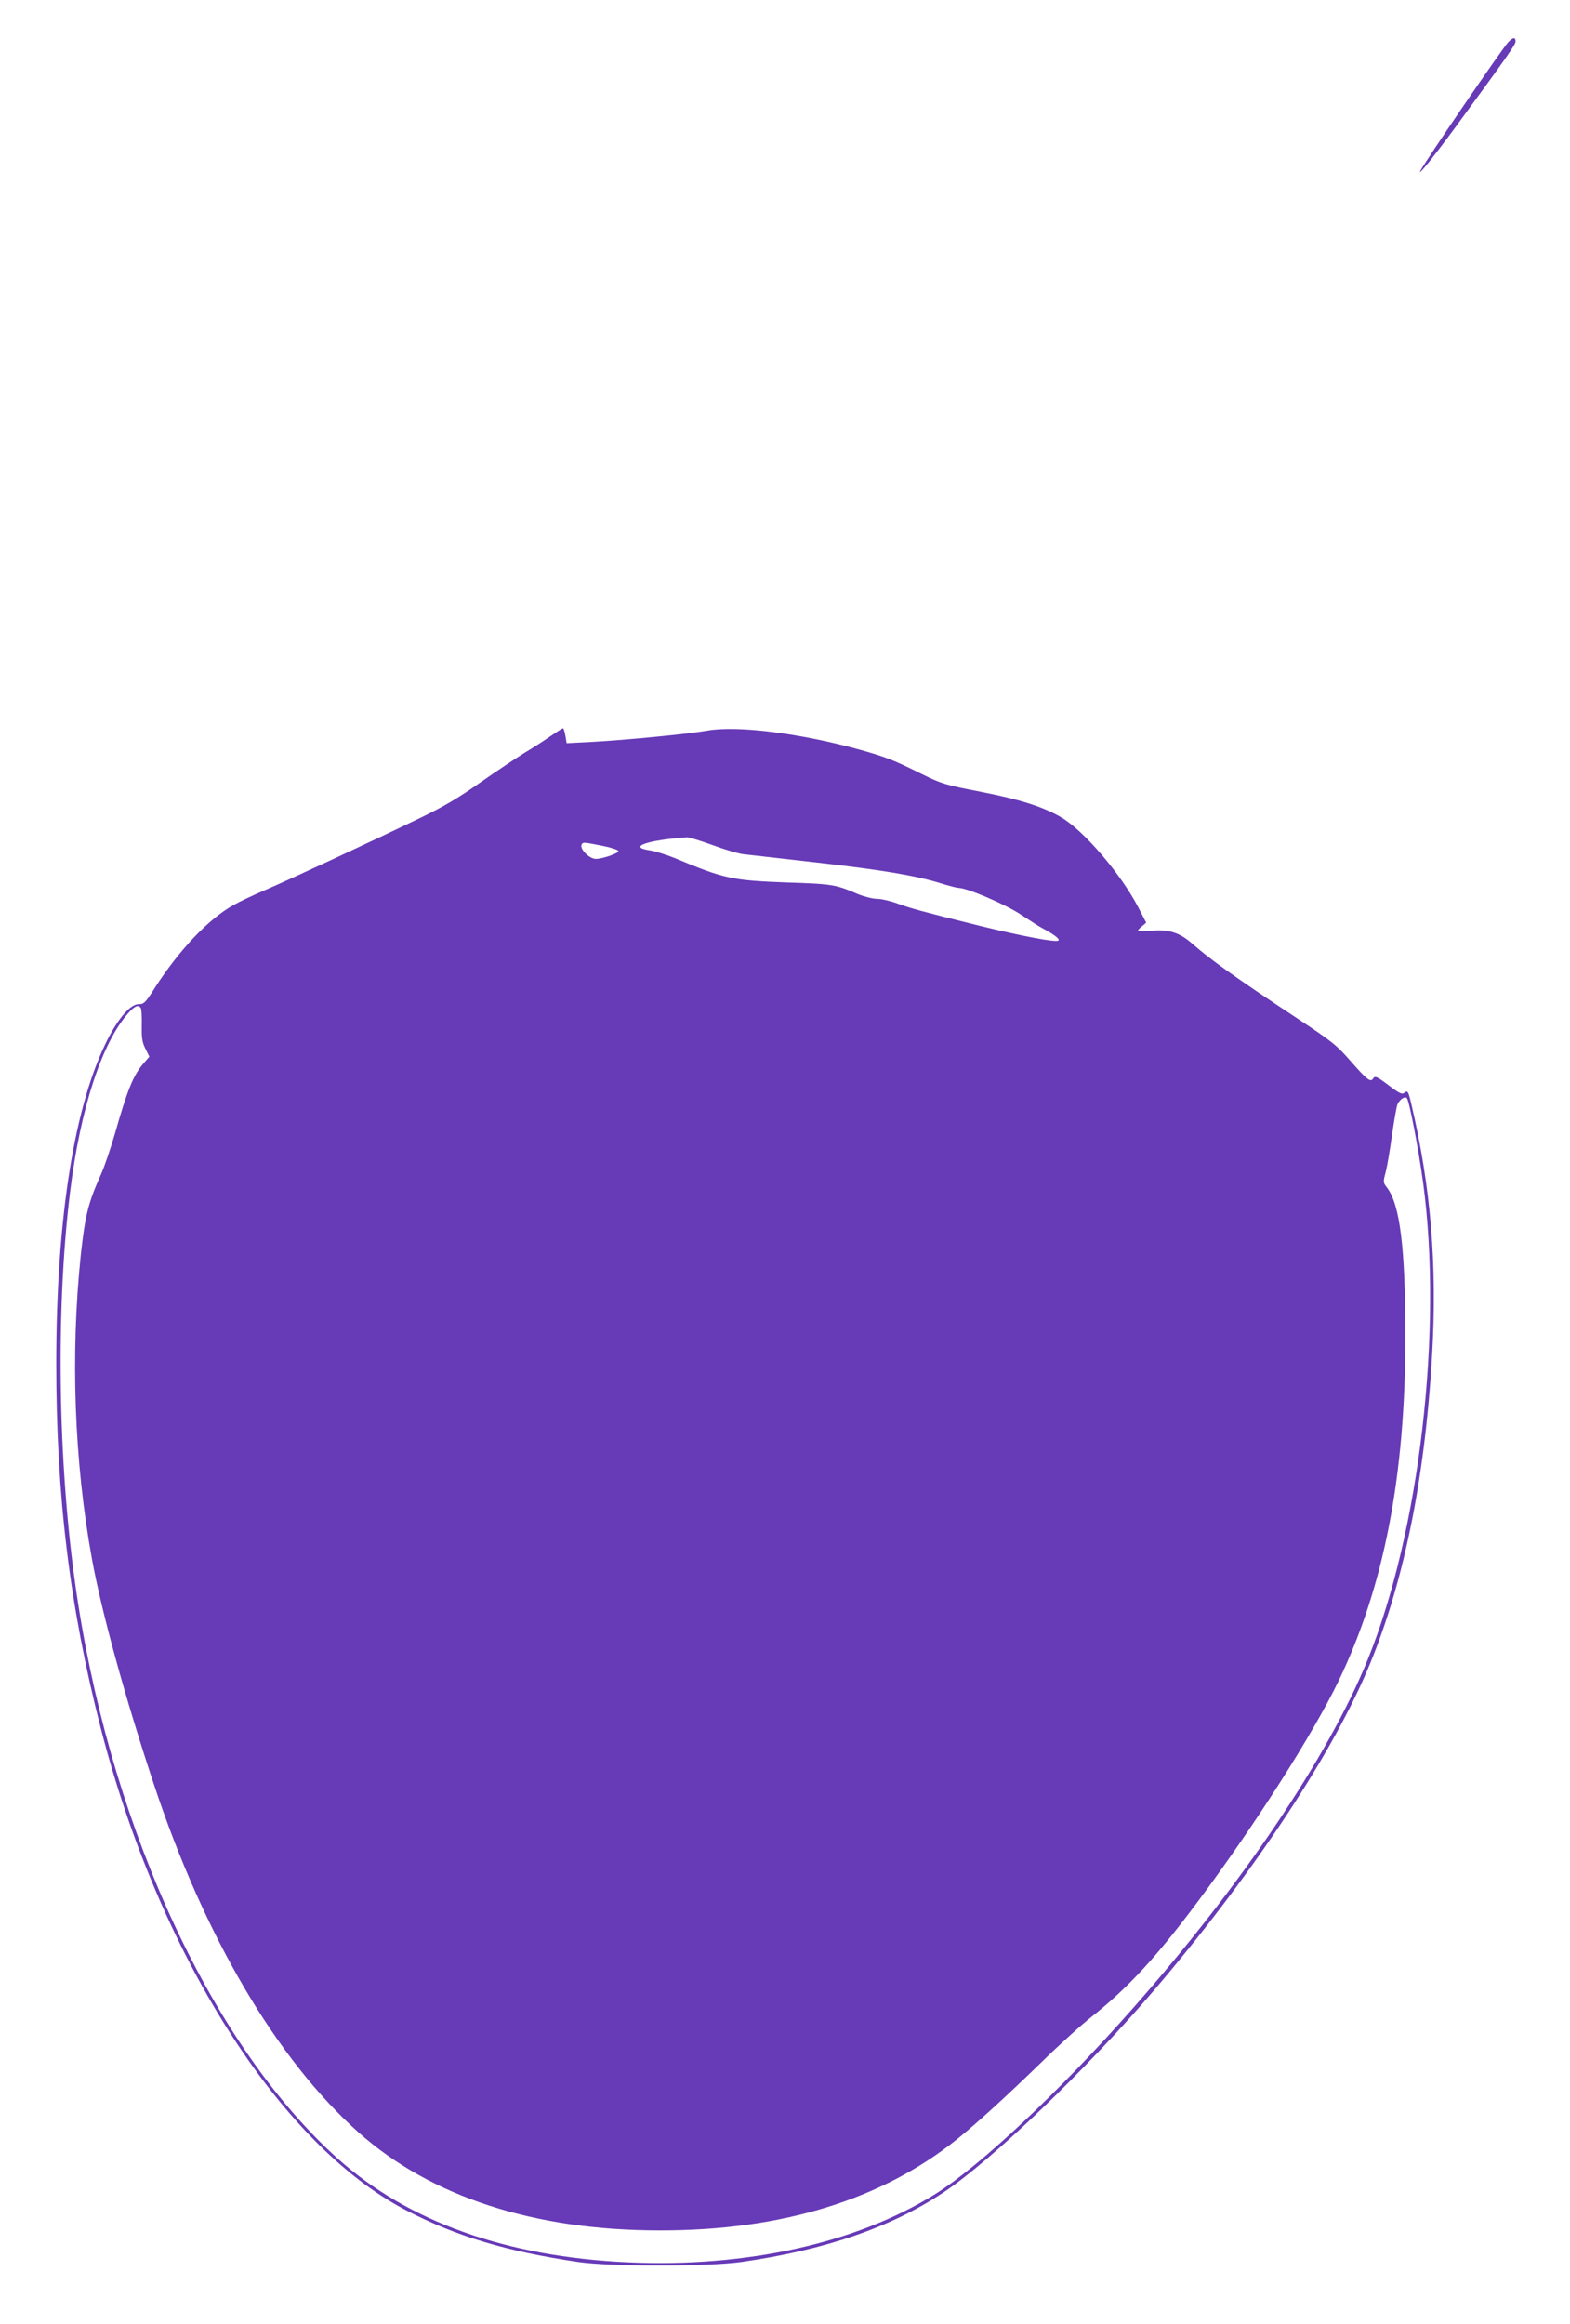 <?xml version="1.0" standalone="no"?>
<!DOCTYPE svg PUBLIC "-//W3C//DTD SVG 20010904//EN"
 "http://www.w3.org/TR/2001/REC-SVG-20010904/DTD/svg10.dtd">
<svg version="1.0" xmlns="http://www.w3.org/2000/svg"
 width="865pt" height="1280pt" viewBox="0 0 865 1280"
 preserveAspectRatio="xMidYMid meet">
<g transform="translate(0,1280) scale(0.1,-0.1)"
fill="#673ab7" stroke="none">
<path d="M8310 12568 c-34 -36 -459 -658 -484 -708 -19 -38 71 74 194 241 288
393 330 453 330 471 0 24 -15 23 -40 -4z"/>
<path d="M3035 8747 c-33 -23 -98 -65 -145 -93 -47 -29 -157 -103 -245 -164
-122 -86 -202 -133 -335 -197 -259 -125 -719 -339 -850 -395 -63 -27 -142 -64
-175 -83 -136 -76 -296 -245 -430 -452 -54 -86 -62 -93 -91 -93 -44 0 -107
-71 -168 -188 -186 -361 -286 -988 -286 -1791 0 -734 74 -1341 245 -2008 319
-1242 984 -2292 1682 -2655 277 -144 554 -227 948 -285 176 -26 716 -26 900 0
462 66 826 191 1116 385 270 181 782 673 1151 1104 532 622 970 1278 1177
1760 200 466 321 1050 361 1742 29 501 -7 930 -114 1385 -17 73 -20 78 -40 62
-11 -9 -27 -2 -81 39 -69 52 -80 57 -90 40 -13 -22 -34 -6 -119 91 -81 93
-103 111 -295 238 -355 235 -480 325 -581 413 -71 63 -132 82 -230 72 -38 -3
-70 -3 -70 1 0 4 10 15 23 25 l22 19 -43 83 c-96 185 -299 422 -424 496 -98
58 -230 100 -447 142 -196 38 -212 43 -326 99 -149 74 -192 91 -330 130 -329
92 -681 137 -850 107 -110 -19 -450 -52 -636 -62 l-137 -7 -7 42 c-4 22 -10
41 -13 40 -4 0 -34 -19 -67 -42z m891 -601 c65 -24 142 -47 169 -50 28 -3 210
-24 405 -46 360 -41 548 -72 688 -116 42 -13 85 -24 94 -24 47 0 259 -91 343
-147 50 -33 101 -66 115 -73 66 -35 102 -62 91 -70 -18 -10 -193 23 -431 81
-323 80 -380 96 -455 123 -38 14 -89 26 -113 26 -23 0 -71 12 -105 26 -123 53
-142 56 -392 64 -299 11 -347 21 -616 134 -47 19 -110 39 -139 43 -125 18 -13
57 206 72 11 0 74 -19 140 -43z m-607 -4 c47 -9 86 -22 88 -29 4 -11 -87 -43
-124 -43 -37 0 -92 57 -78 80 8 13 13 12 114 -8z m-2543 -894 c4 -6 6 -49 5
-95 -1 -69 2 -92 20 -128 l22 -44 -31 -36 c-56 -63 -90 -146 -157 -382 -24
-83 -59 -187 -79 -231 -70 -156 -87 -224 -111 -444 -57 -548 -36 -1137 61
-1670 53 -294 185 -773 344 -1251 276 -831 676 -1510 1125 -1910 399 -355 966
-540 1660 -540 672 -1 1224 169 1639 503 115 93 267 232 466 425 96 94 220
206 275 249 200 159 355 326 586 636 314 420 634 923 775 1215 250 521 367
1127 367 1895 0 489 -30 730 -103 822 -20 26 -20 29 -5 85 8 32 24 125 35 207
12 82 25 156 30 166 15 28 40 44 51 33 13 -13 63 -274 89 -461 111 -813 -18
-1928 -306 -2635 -215 -529 -690 -1234 -1288 -1912 -407 -462 -848 -876 -1098
-1031 -433 -268 -1036 -402 -1686 -373 -672 30 -1214 224 -1602 572 -683 615
-1230 1782 -1429 3052 -111 704 -128 1595 -45 2270 56 459 176 825 322 987 35
39 55 47 68 26z"/>
</g>
</svg>

